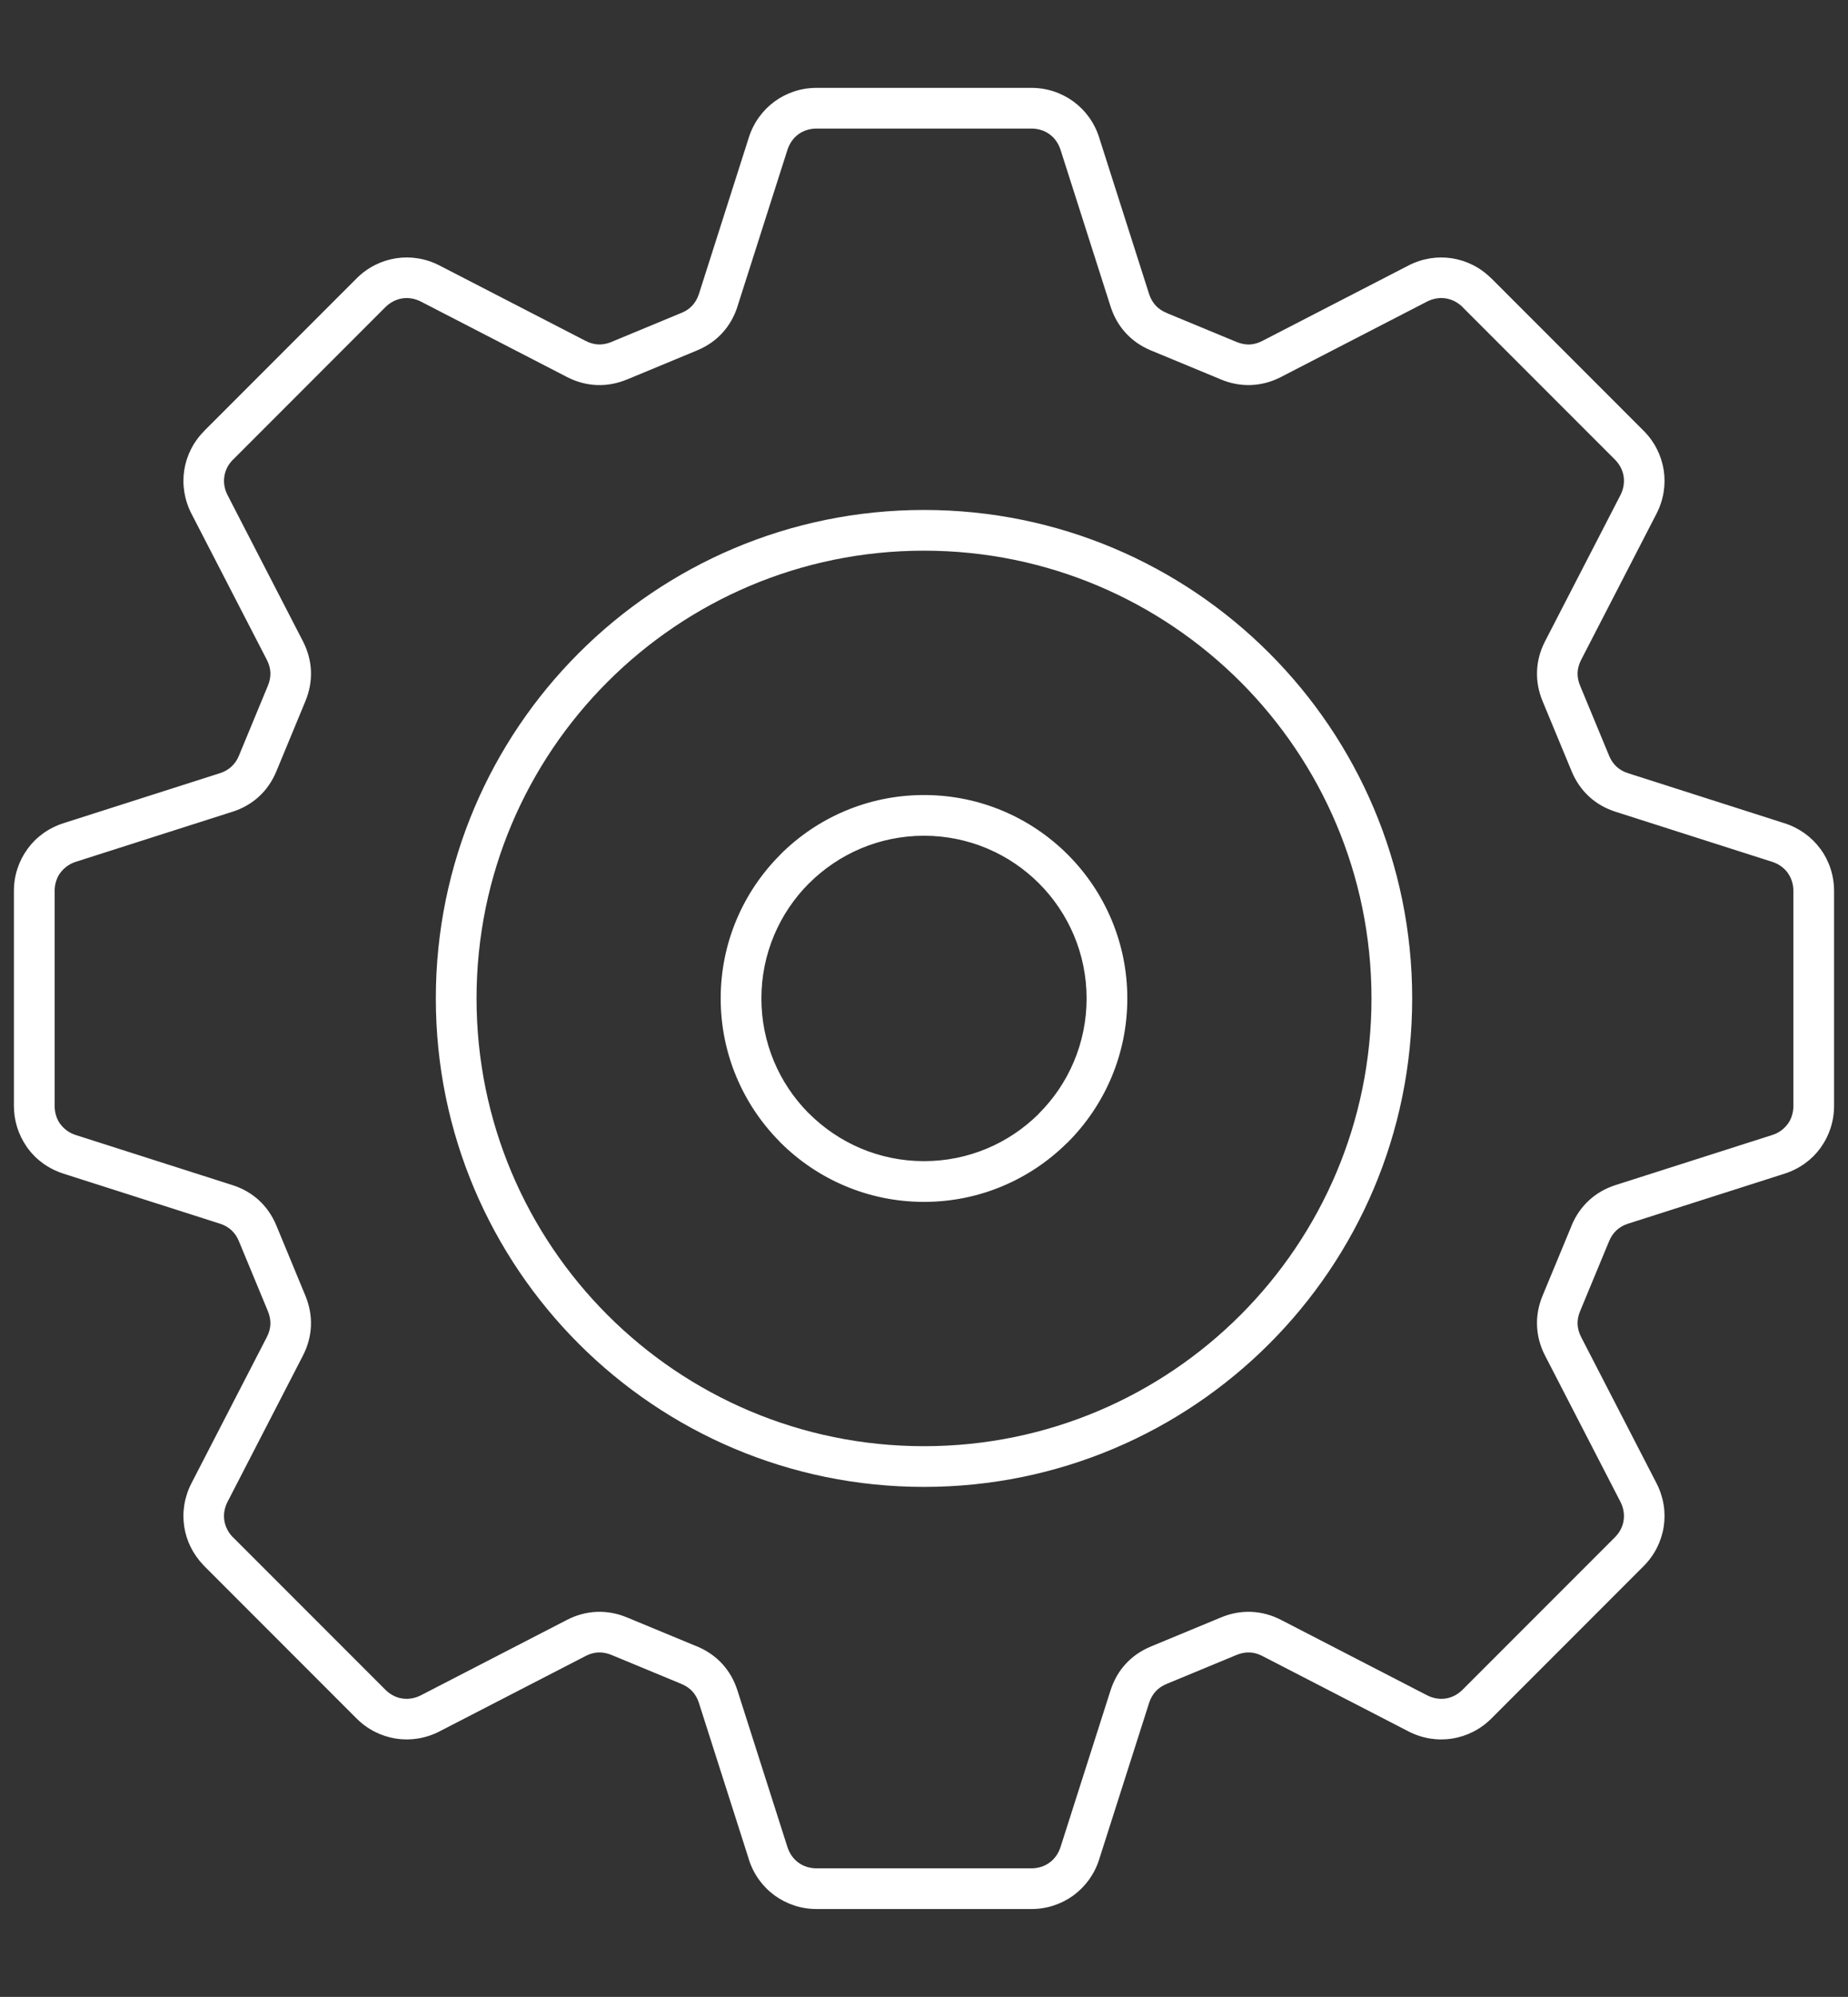 <?xml version="1.0" encoding="utf-8"?>
<!-- Generator: Adobe Illustrator 23.0.3, SVG Export Plug-In . SVG Version: 6.00 Build 0)  -->
<svg version="1.1" id="Laag_1" xmlns="http://www.w3.org/2000/svg" xmlns:xlink="http://www.w3.org/1999/xlink" x="0px" y="0px"
	 viewBox="0 0 240.005 259.192" style="enable-background:new 0 0 240.005 259.192;" xml:space="preserve">
<rect x="0" y="0" width="240.005" height="259.192" fill="#333333" stroke="none"/>
<style type="text/css">
	.st0{fill-rule:evenodd;clip-rule:evenodd;fill:#FFFFFF;}
</style>
<g>
	<path class="st0" d="M151.641,40.678l8.961,3.712l0.008,0.005V44.39c0.575,0.238,1.147,0.343,1.695,0.324
		c0.538-0.028,1.091-0.177,1.643-0.466l18.967-9.783c1.803-0.931,3.776-1.232,5.658-0.939
		c1.885,0.296,3.676,1.178,5.106,2.612l0.01,0.005l0.004-0.005l19.766,19.77c1.429,1.429,2.315,3.22,2.612,5.115
		c0.293,1.887-0.01,3.859-0.941,5.663l-9.783,18.961c-0.282,0.553-0.438,1.105-0.461,1.65
		c-0.023,0.548,0.082,1.128,0.324,1.698l3.773,9.106c0.232,0.562,0.557,1.038,0.963,1.411
		c0.411,0.381,0.913,0.667,1.489,0.846l20.312,6.494c1.937,0.615,3.544,1.794,4.672,3.333l0.005-0.005
		c1.133,1.548,1.772,3.44,1.772,5.471v27.889c0,2.023-0.64,3.913-1.772,5.462l-0.005,0.01h0.005
		c-1.118,1.53-2.731,2.713-4.677,3.333l-20.312,6.486c-0.58,0.187-1.078,0.469-1.489,0.849
		c-0.403,0.374-0.731,0.849-0.968,1.424l-0.055,0.129l-3.713,8.959c-0.242,0.575-0.346,1.15-0.324,1.703
		c0.023,0.54,0.179,1.097,0.461,1.65l9.783,18.966c0.931,1.804,1.234,3.772,0.941,5.658
		c-0.297,1.896-1.183,3.686-2.612,5.115l-19.766,19.77c-1.434,1.434-3.224,2.315-5.119,2.613
		c-1.887,0.292-3.86-0.01-5.658-0.941l-18.967-9.783c-0.553-0.284-1.105-0.443-1.648-0.461
		c-0.553-0.024-1.123,0.082-1.698,0.319l-9.103,3.772c-0.562,0.234-1.041,0.557-1.416,0.968
		c-0.373,0.411-0.662,0.909-0.844,1.485l-6.489,20.322l-0.005,0.005l0.005,0.003
		c-0.617,1.929-1.804,3.535-3.343,4.664c-1.553,1.128-3.439,1.767-5.457,1.767H106.056
		c-2.023,0-3.91-0.64-5.458-1.767c-1.548-1.129-2.726-2.736-3.343-4.664l-0.035-0.132l-6.454-20.198
		c-0.182-0.577-0.47-1.078-0.844-1.49c-0.37-0.401-0.854-0.73-1.426-0.963l-0.127-0.058l-8.964-3.713
		c-0.577-0.237-1.147-0.343-1.7-0.319c-0.538,0.018-1.1,0.177-1.648,0.461l-18.967,9.783
		c-1.803,0.931-3.777,1.232-5.662,0.941c-1.896-0.298-3.686-1.179-5.12-2.613L26.546,203.289l-0.16-0.174
		c-1.342-1.407-2.173-3.129-2.457-4.941c-0.292-1.886,0.01-3.858,0.941-5.663l9.787-18.966
		c0.282-0.553,0.438-1.11,0.461-1.65c0.023-0.553-0.087-1.128-0.324-1.703l-3.773-9.101
		c-0.228-0.562-0.558-1.038-0.964-1.416c-0.411-0.375-0.913-0.662-1.489-0.845l-20.317-6.491
		c-1.941-0.62-3.554-1.798-4.672-3.329l-0.124-0.187c-1.054-1.521-1.649-3.338-1.649-5.284v-27.894
		c0-2.019,0.64-3.905,1.772-5.457l0.005-0.005L3.58,110.18c1.118-1.534,2.731-2.713,4.672-3.333l20.312-6.489l0,0
		c0.58-0.184,1.088-0.475,1.494-0.851c0.406-0.374,0.74-0.849,0.968-1.41l3.768-9.103
		c0.237-0.57,0.346-1.15,0.324-1.698c-0.023-0.545-0.179-1.097-0.461-1.65l-9.787-18.961
		c-0.931-1.804-1.232-3.781-0.941-5.663c0.296-1.886,1.178-3.676,2.621-5.11l-0.005-0.005l19.766-19.77
		c1.429-1.429,3.214-2.315,5.115-2.612c1.885-0.293,3.858,0.008,5.662,0.939l18.967,9.783
		c0.548,0.284,1.11,0.438,1.648,0.462c0.548,0.023,1.12-0.082,1.69-0.316L79.389,44.39l9.106-3.776l0.11-0.042
		c0.522-0.224,0.964-0.538,1.316-0.921c0.374-0.408,0.662-0.909,0.849-1.494l0.037-0.11l6.447-20.204v-0.008l0,0
		c0.622-1.932,1.804-3.535,3.343-4.662c1.548-1.129,3.435-1.769,5.458-1.769h27.894c2.017,0,3.909,0.64,5.457,1.769
		c1.543,1.128,2.726,2.731,3.343,4.662l0.037,0.127l6.452,20.204c0.182,0.575,0.475,1.076,0.849,1.484
		c0.37,0.406,0.849,0.73,1.426,0.968L151.641,40.678L151.641,40.678z M120.003,187.712
		c16.046,0,30.578-6.504,41.097-17.021c10.512-10.517,17.019-25.049,17.019-41.097s-6.507-30.58-17.019-41.097
		c-10.519-10.512-25.051-17.021-41.097-17.021c-16.048,0-30.579,6.509-41.094,17.026
		c-10.517,10.512-17.019,25.044-17.019,41.092s6.502,30.58,17.019,41.097
		C89.424,181.208,103.956,187.712,120.003,187.712L120.003,187.712z M164.835,174.426
		c11.473-11.472,18.569-27.324,18.569-44.833c0-17.504-7.097-33.356-18.569-44.828
		c-11.471-11.476-27.327-18.573-44.831-18.573c-17.509,0-33.357,7.097-44.833,18.573
		c-11.473,11.473-18.569,27.324-18.569,44.828c0,17.509,7.097,33.361,18.569,44.833
		c11.476,11.471,27.324,18.57,44.833,18.57C137.507,192.996,153.364,185.897,164.835,174.426L164.835,174.426z
		 M158.587,49.259l-8.964-3.713l-0.137-0.055c-1.287-0.533-2.388-1.292-3.279-2.265
		c-0.886-0.963-1.558-2.128-1.982-3.465l-6.454-20.204l-0.037-0.11c-0.274-0.854-0.775-1.548-1.429-2.022
		c-0.643-0.47-1.457-0.736-2.356-0.736H106.056c-0.901,0-1.717,0.266-2.362,0.736
		c-0.648,0.474-1.15,1.168-1.424,2.022v-0.005l-6.449,20.195l-0.037,0.132c-0.424,1.334-1.095,2.489-1.982,3.457
		c-0.854,0.928-1.909,1.672-3.142,2.202l-0.137,0.058l-9.106,3.778v-0.005l-0.01,0.005
		c-1.284,0.53-2.599,0.767-3.909,0.712c-1.329-0.055-2.626-0.403-3.86-1.041l-18.966-9.787
		c-0.789-0.406-1.645-0.54-2.439-0.416c-0.789,0.124-1.553,0.511-2.188,1.142L30.282,59.644l-0.005-0.005
		l-0.005,0.005c-0.63,0.625-1.013,1.389-1.135,2.188c-0.124,0.794,0.008,1.648,0.419,2.438l9.787,18.967
		c0.635,1.232,0.986,2.529,1.041,3.853c0.052,1.315-0.187,2.626-0.717,3.91l-3.767,9.101
		c-0.54,1.297-1.301,2.407-2.265,3.288c-0.968,0.891-2.133,1.558-3.457,1.982h-0.005h-0.01l-20.317,6.489
		c-0.841,0.269-1.53,0.781-2.014,1.439l-0.005-0.005c-0.466,0.644-0.73,1.458-0.73,2.352v27.894
		c0,0.849,0.236,1.626,0.657,2.252l0.077,0.1c0.483,0.657,1.173,1.165,2.014,1.434l20.317,6.489
		c1.339,0.425,2.504,1.095,3.467,1.977c0.969,0.891,1.73,1.996,2.27,3.293l3.767,9.107
		c0.53,1.282,0.768,2.597,0.717,3.909c-0.055,1.324-0.406,2.621-1.041,3.854l-9.787,18.972
		c-0.411,0.789-0.543,1.643-0.419,2.438c0.117,0.749,0.465,1.471,1.026,2.078l0.119,0.11l19.765,19.765
		c0.631,0.635,1.398,1.023,2.188,1.142c0.795,0.124,1.65-0.01,2.439-0.42l18.966-9.786
		c1.234-0.635,2.539-0.983,3.855-1.038c1.315-0.055,2.626,0.184,3.913,0.712l8.974,3.718l0.137,0.05
		c1.287,0.535,2.389,1.297,3.283,2.27c0.881,0.963,1.553,2.123,1.978,3.465l6.452,20.204l0.037,0.11
		c0.274,0.849,0.776,1.548,1.424,2.019c0.644,0.474,1.461,0.74,2.362,0.74h27.894
		c0.894,0,1.713-0.266,2.356-0.74c0.649-0.47,1.155-1.17,1.429-2.019l0,0l6.486-20.309
		c0.424-1.337,1.095-2.507,1.982-3.47s1.996-1.732,3.293-2.265l9.106-3.773c1.279-0.528,2.589-0.767,3.905-0.712
		c1.324,0.055,2.622,0.403,3.858,1.038l18.966,9.786c0.791,0.411,1.64,0.544,2.434,0.42
		c0.789-0.119,1.553-0.507,2.188-1.142l19.77-19.77c0.634-0.635,1.023-1.397,1.142-2.188
		c0.122-0.794-0.01-1.643-0.416-2.433l-9.787-18.972c-0.64-1.232-0.986-2.529-1.04-3.854
		c-0.055-1.311,0.182-2.626,0.712-3.909l3.722-8.976l0.05-0.14c0.53-1.284,1.297-2.384,2.27-3.28
		c0.964-0.886,2.128-1.556,3.462-1.982l20.322-6.489c0.836-0.261,1.534-0.772,2.014-1.434l0.005,0.005
		c0.466-0.64,0.735-1.456,0.735-2.357v-27.889c0-0.891-0.269-1.708-0.74-2.352l0.005-0.005l-0.005-0.005
		c-0.475-0.648-1.17-1.155-2.014-1.424l-20.312-6.49c-1.344-0.428-2.508-1.095-3.472-1.982
		c-0.963-0.886-1.73-1.996-2.265-3.288l-3.776-9.106c-0.53-1.284-0.767-2.595-0.712-3.91
		c0.054-1.324,0.401-2.621,1.04-3.853l9.787-18.967c0.406-0.789,0.538-1.643,0.416-2.438
		c-0.119-0.791-0.512-1.558-1.142-2.188l-19.77-19.77l0.008-0.005c-0.634-0.63-1.402-1.013-2.196-1.137
		c-0.794-0.124-1.643,0.009-2.434,0.416l-18.966,9.787c-1.232,0.638-2.531,0.986-3.855,1.041
		c-1.319,0.055-2.639-0.182-3.926-0.712L158.587,49.259L158.587,49.259z M120.003,103.193
		c-7.293,0-13.892,2.955-18.669,7.732l0.003,0.005l-0.003,0.01c-4.779,4.772-7.736,11.376-7.736,18.655
		c0,7.202,2.895,13.742,7.59,18.515l0.147,0.16c4.777,4.772,11.379,7.732,18.669,7.732
		c7.206,0,13.746-2.895,18.508-7.585l0.164-0.147c4.774-4.777,7.732-11.381,7.732-18.674
		c0-7.288-2.958-13.892-7.732-18.669C133.895,106.147,127.292,103.193,120.003,103.193L120.003,103.193z
		 M134.936,114.66c-3.818-3.818-9.103-6.183-14.933-6.183c-5.832,0-11.112,2.365-14.935,6.183l-0.005-0.005
		c-3.817,3.823-6.178,9.106-6.178,14.938c0,5.777,2.31,11.007,6.051,14.811l0.132,0.122
		c3.823,3.823,9.103,6.188,14.935,6.188c5.768,0,10.992-2.305,14.805-6.046l0.129-0.142
		c3.818-3.817,6.183-9.101,6.183-14.933C141.119,123.766,138.755,118.482,134.936,114.66z"/>
</g>
</svg>
